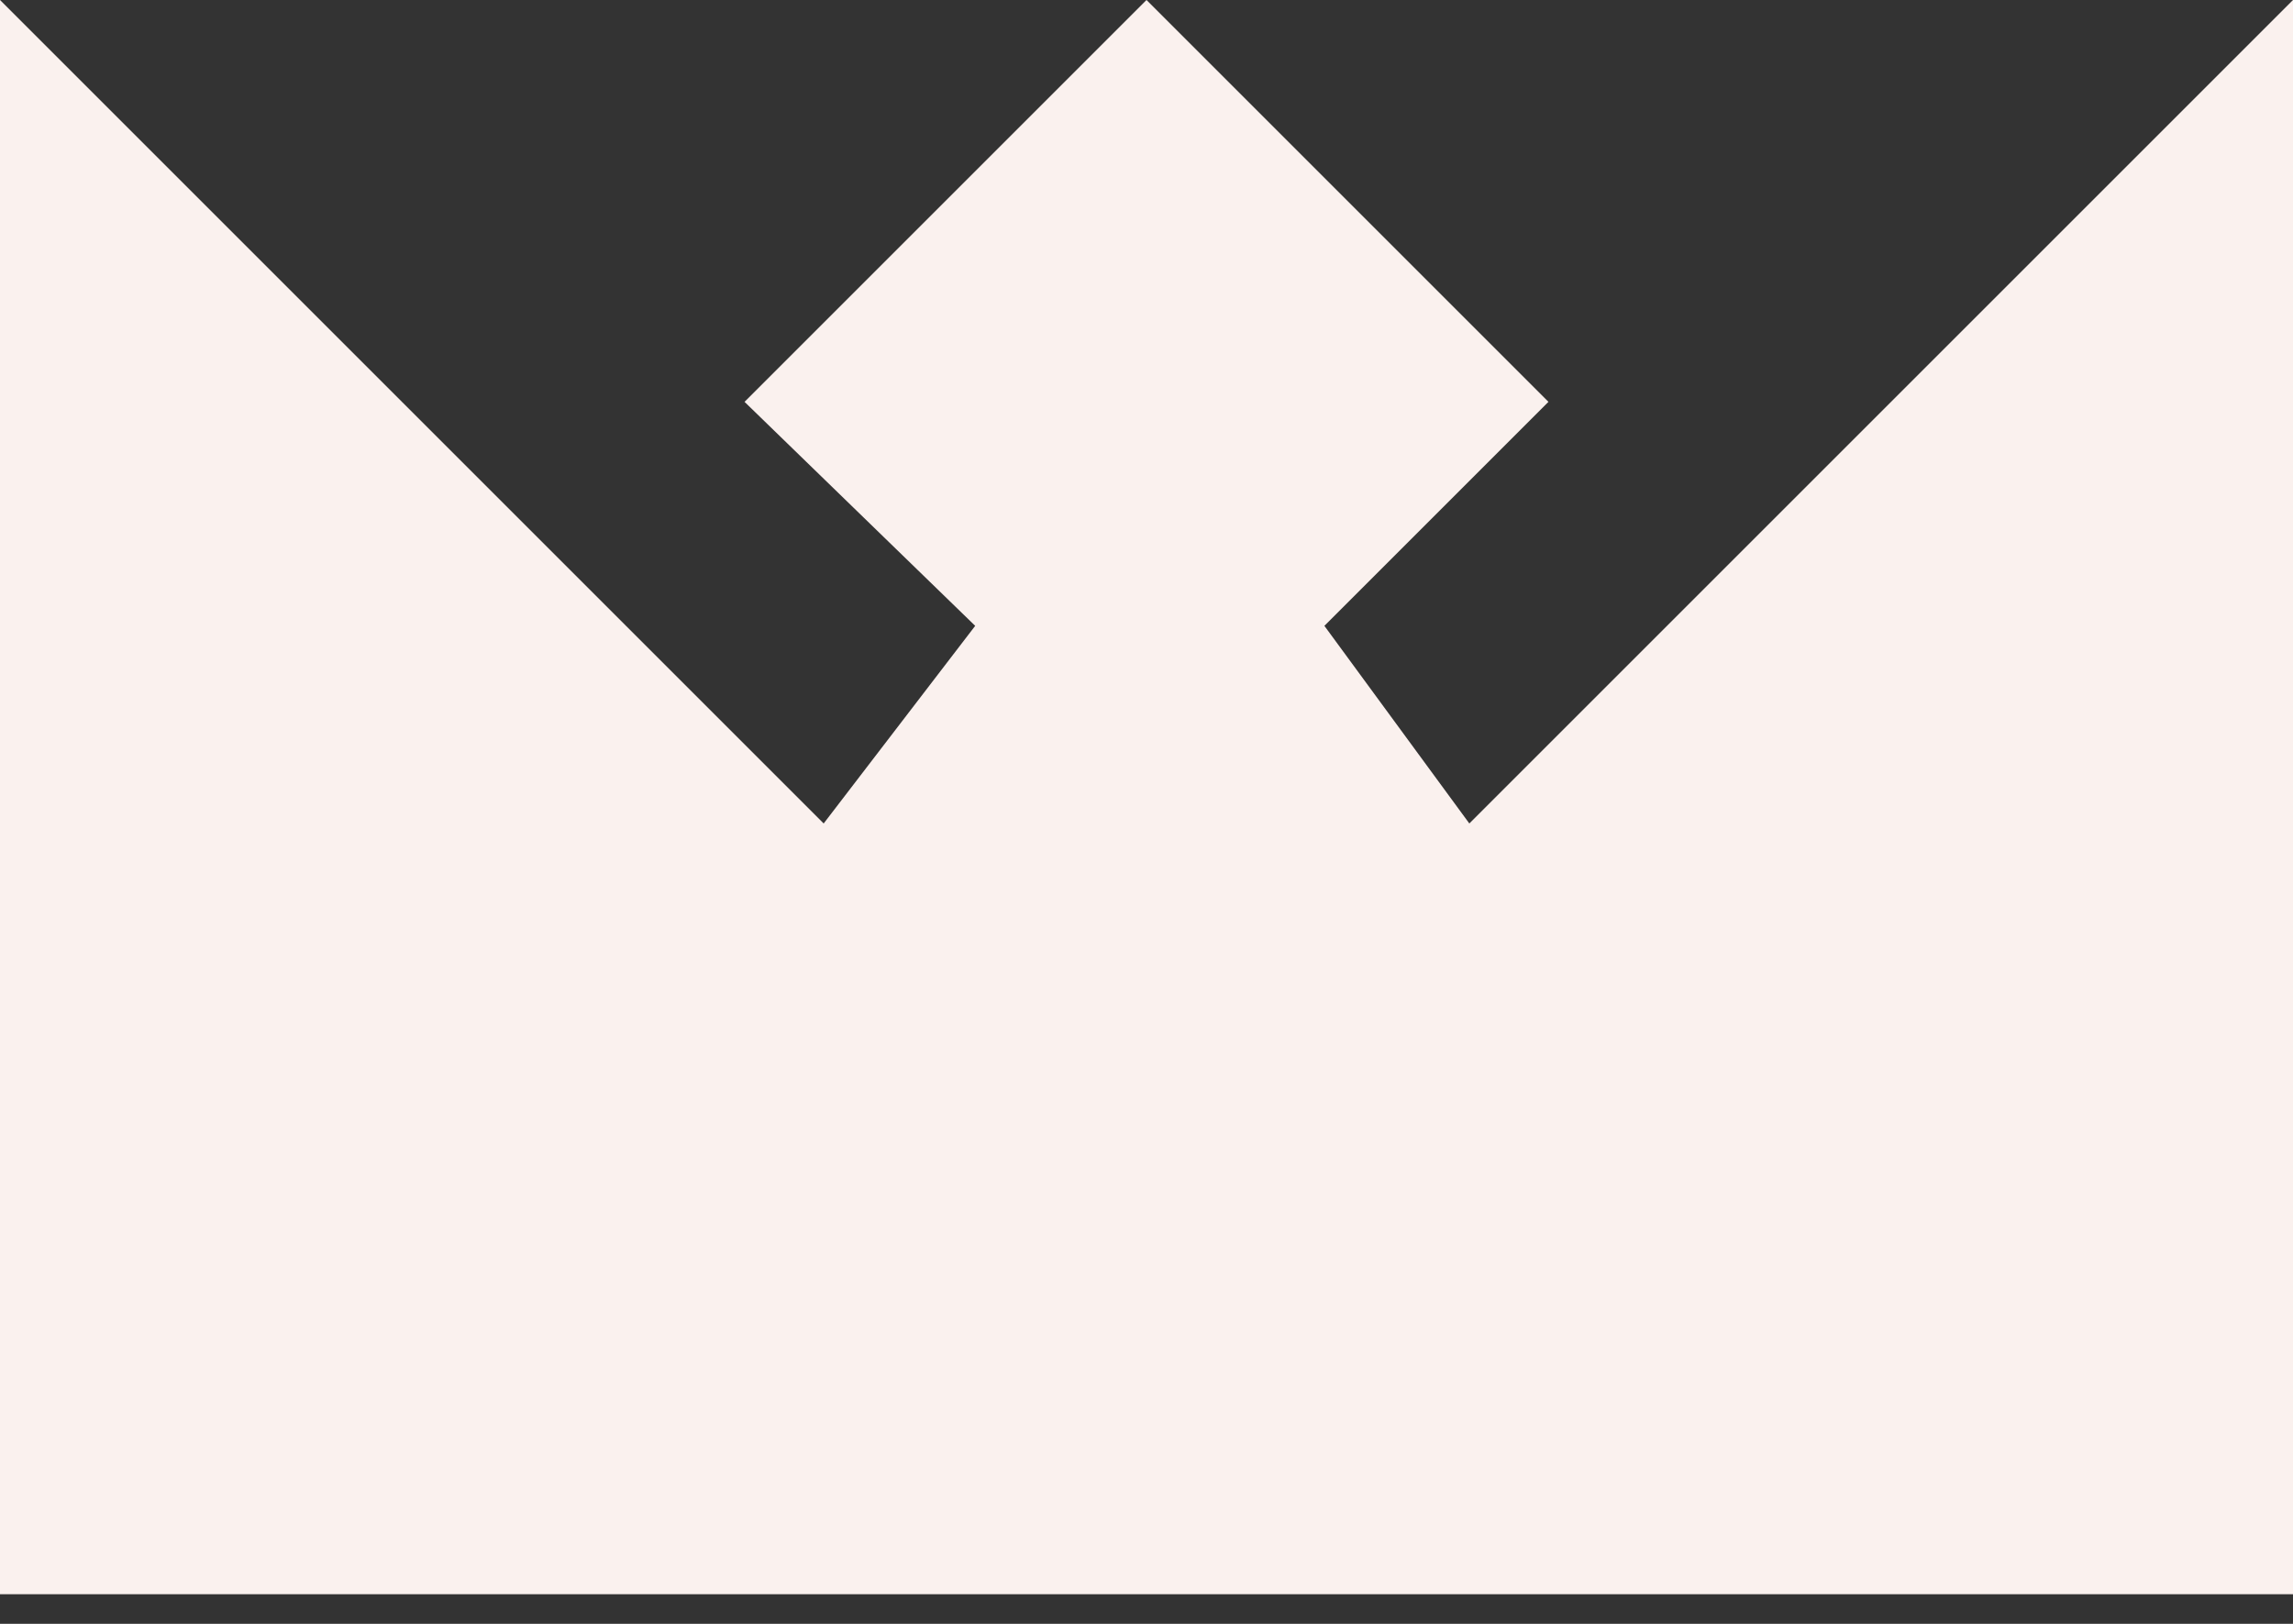 <svg width="24" height="17" viewBox="0 0 24 17" fill="none" xmlns="http://www.w3.org/2000/svg">
<rect x="0" y="0" width="24" height="17" fill="#333333" stroke="none"/>
<path d="M24 0L15.379 8.621L13.862 6.552L16.207 4.207L12 0L7.793 4.207L10.207 6.552L8.621 8.621L0 0V16.69H24V0Z" fill="#FAF1EE"/>
</svg>
